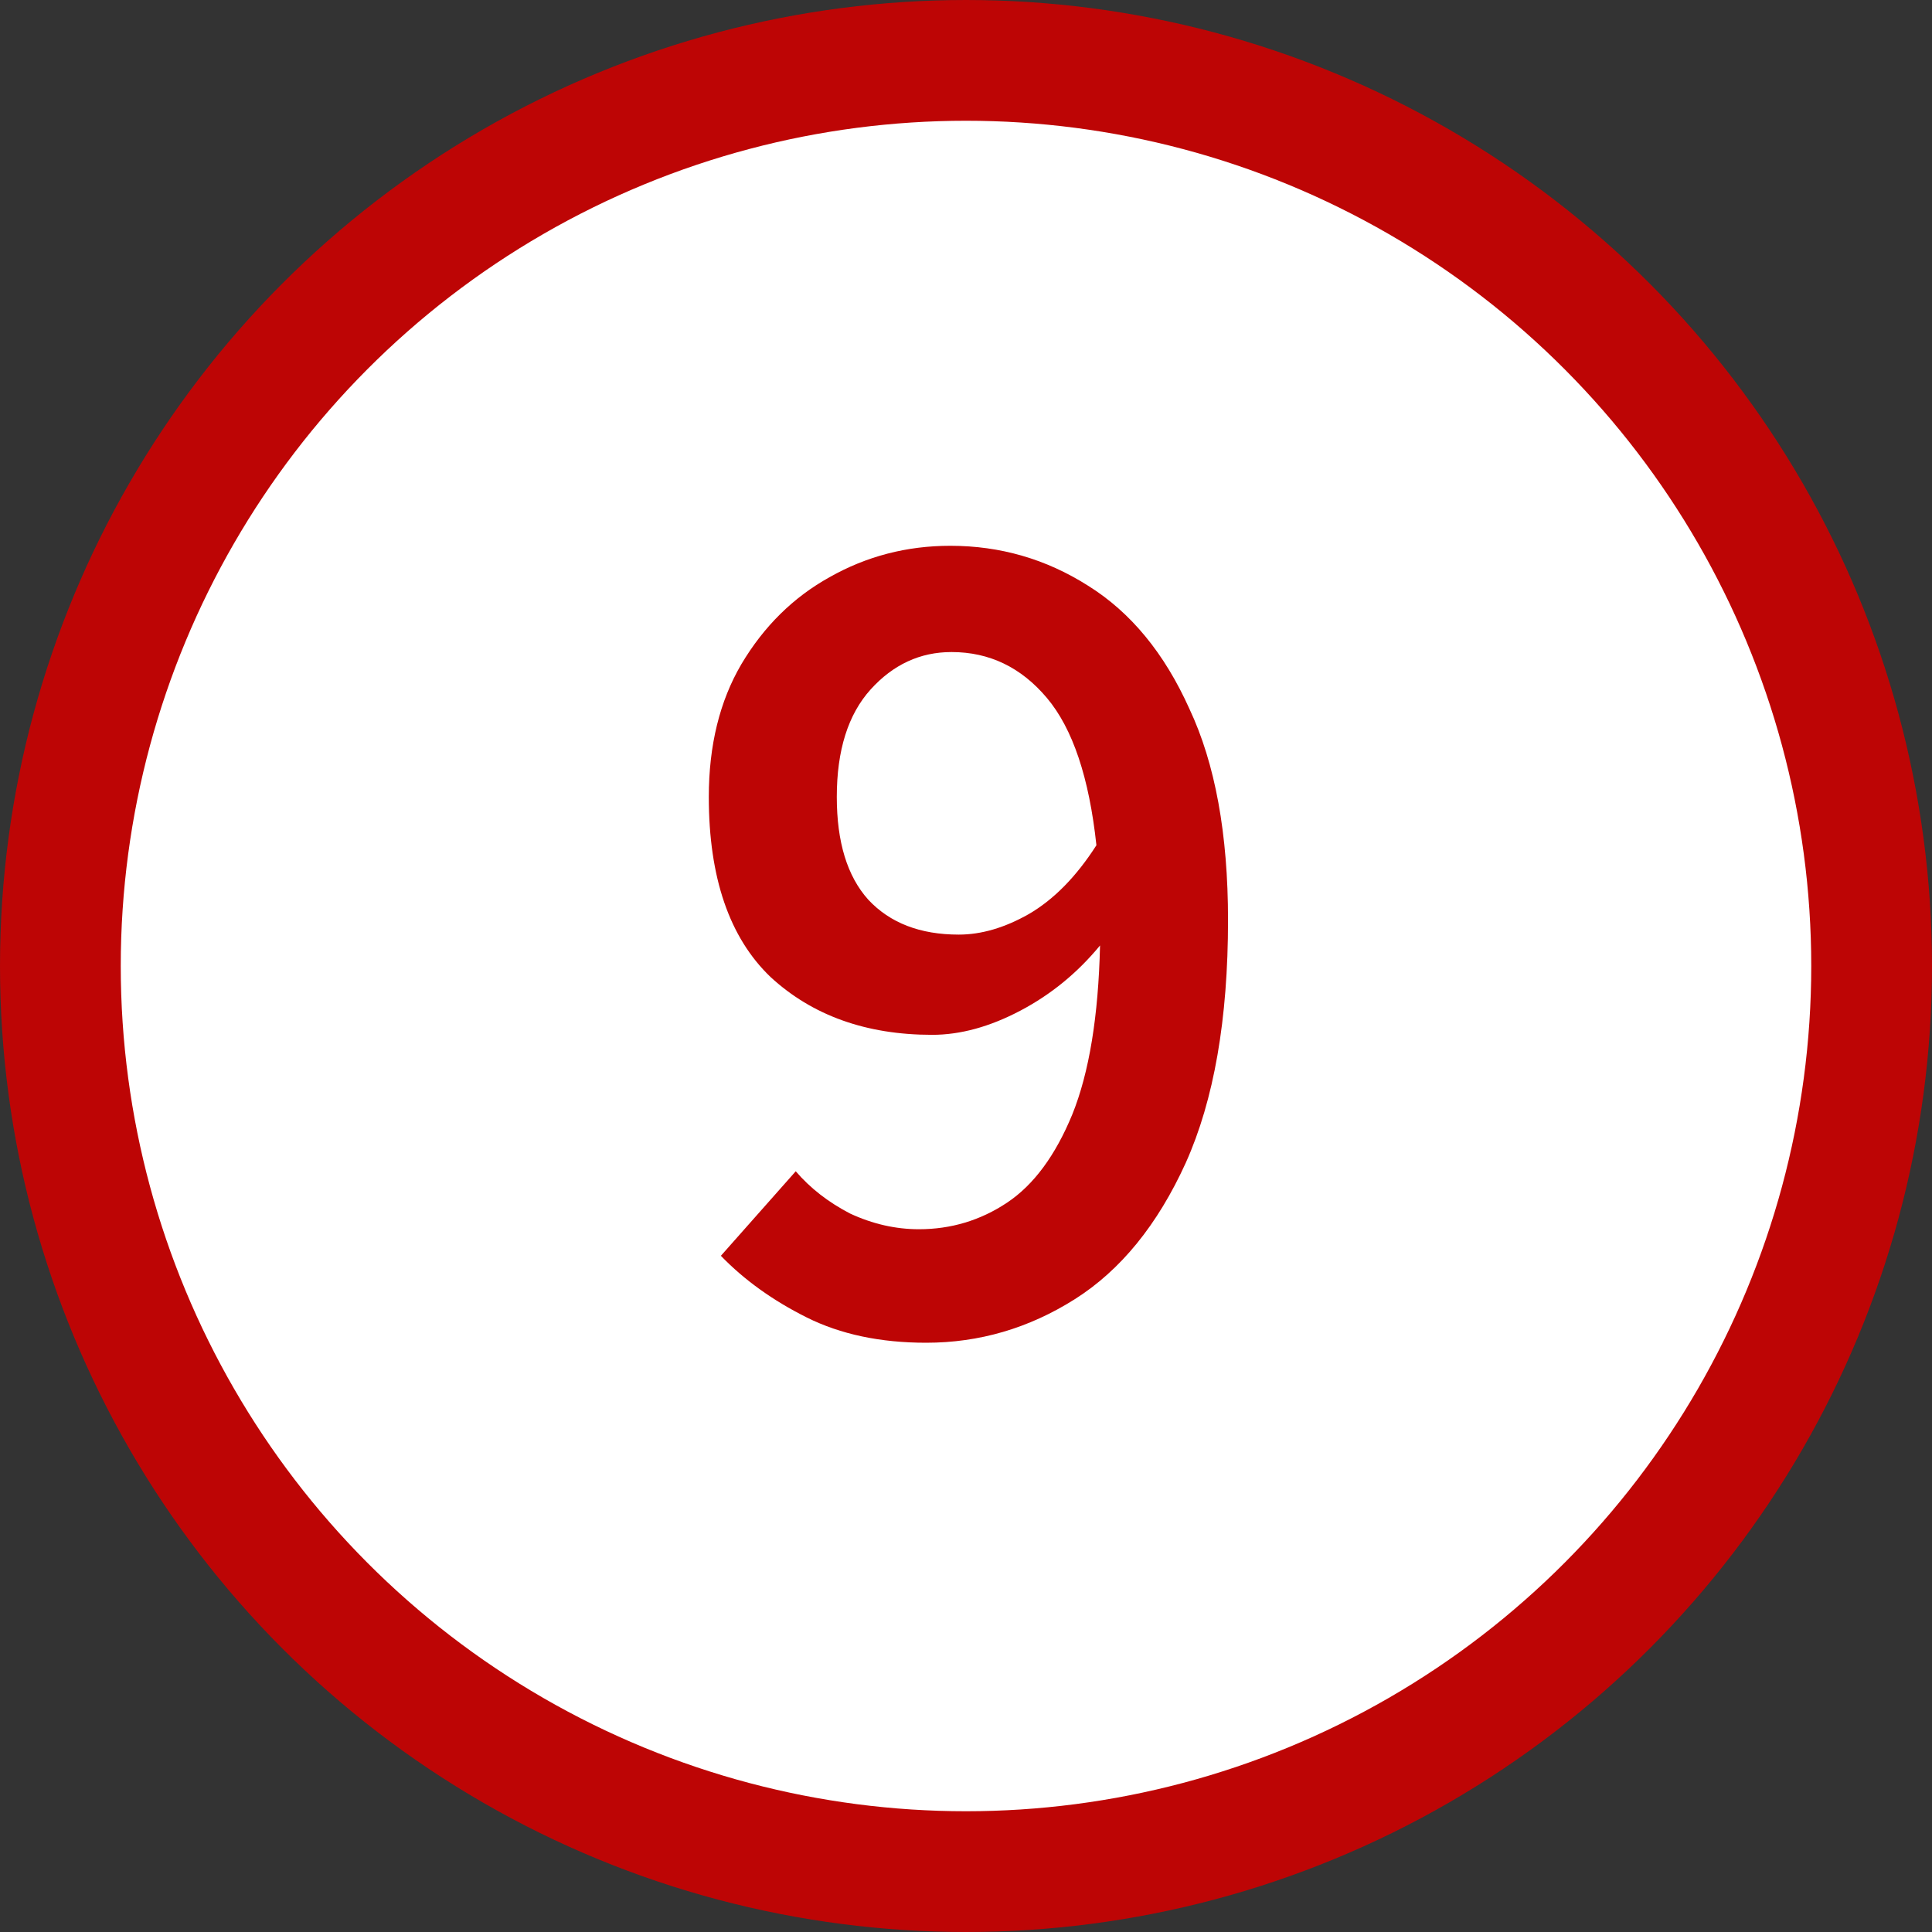 <?xml version="1.0" encoding="UTF-8"?> <svg xmlns="http://www.w3.org/2000/svg" width="32" height="32" viewBox="0 0 32 32" fill="none"><rect x="0" y="0" width="32" height="32" fill="#333333" stroke="none"/> <circle cx="16" cy="16" r="15" fill="white" stroke="#BD0505" stroke-width="2"></circle> <path d="M13.86 13.2C13.86 13.947 14.033 14.513 14.38 14.9C14.74 15.287 15.24 15.48 15.88 15.48C16.253 15.48 16.64 15.367 17.04 15.14C17.453 14.9 17.827 14.52 18.16 14C18.04 12.88 17.767 12.067 17.34 11.56C16.913 11.053 16.387 10.8 15.76 10.8C15.24 10.8 14.793 11.007 14.42 11.42C14.047 11.833 13.86 12.427 13.86 13.2ZM15.34 22.24C14.58 22.24 13.92 22.1 13.36 21.82C12.8 21.54 12.327 21.2 11.94 20.8L13.18 19.4C13.42 19.68 13.72 19.913 14.08 20.1C14.453 20.273 14.833 20.36 15.22 20.36C15.753 20.36 16.24 20.213 16.68 19.92C17.12 19.627 17.48 19.14 17.76 18.46C18.04 17.767 18.193 16.833 18.22 15.66C17.847 16.113 17.407 16.473 16.9 16.74C16.393 17.007 15.907 17.14 15.44 17.14C14.347 17.14 13.453 16.82 12.76 16.18C12.08 15.527 11.74 14.533 11.74 13.2C11.74 12.347 11.92 11.613 12.28 11C12.653 10.373 13.14 9.893 13.74 9.56C14.353 9.213 15.02 9.04 15.74 9.04C16.567 9.04 17.327 9.26 18.02 9.7C18.727 10.14 19.287 10.82 19.7 11.74C20.127 12.647 20.34 13.813 20.34 15.24C20.34 16.88 20.107 18.22 19.64 19.26C19.173 20.287 18.56 21.04 17.8 21.52C17.04 22 16.22 22.24 15.34 22.24Z" fill="#BD0505"></path> </svg> 